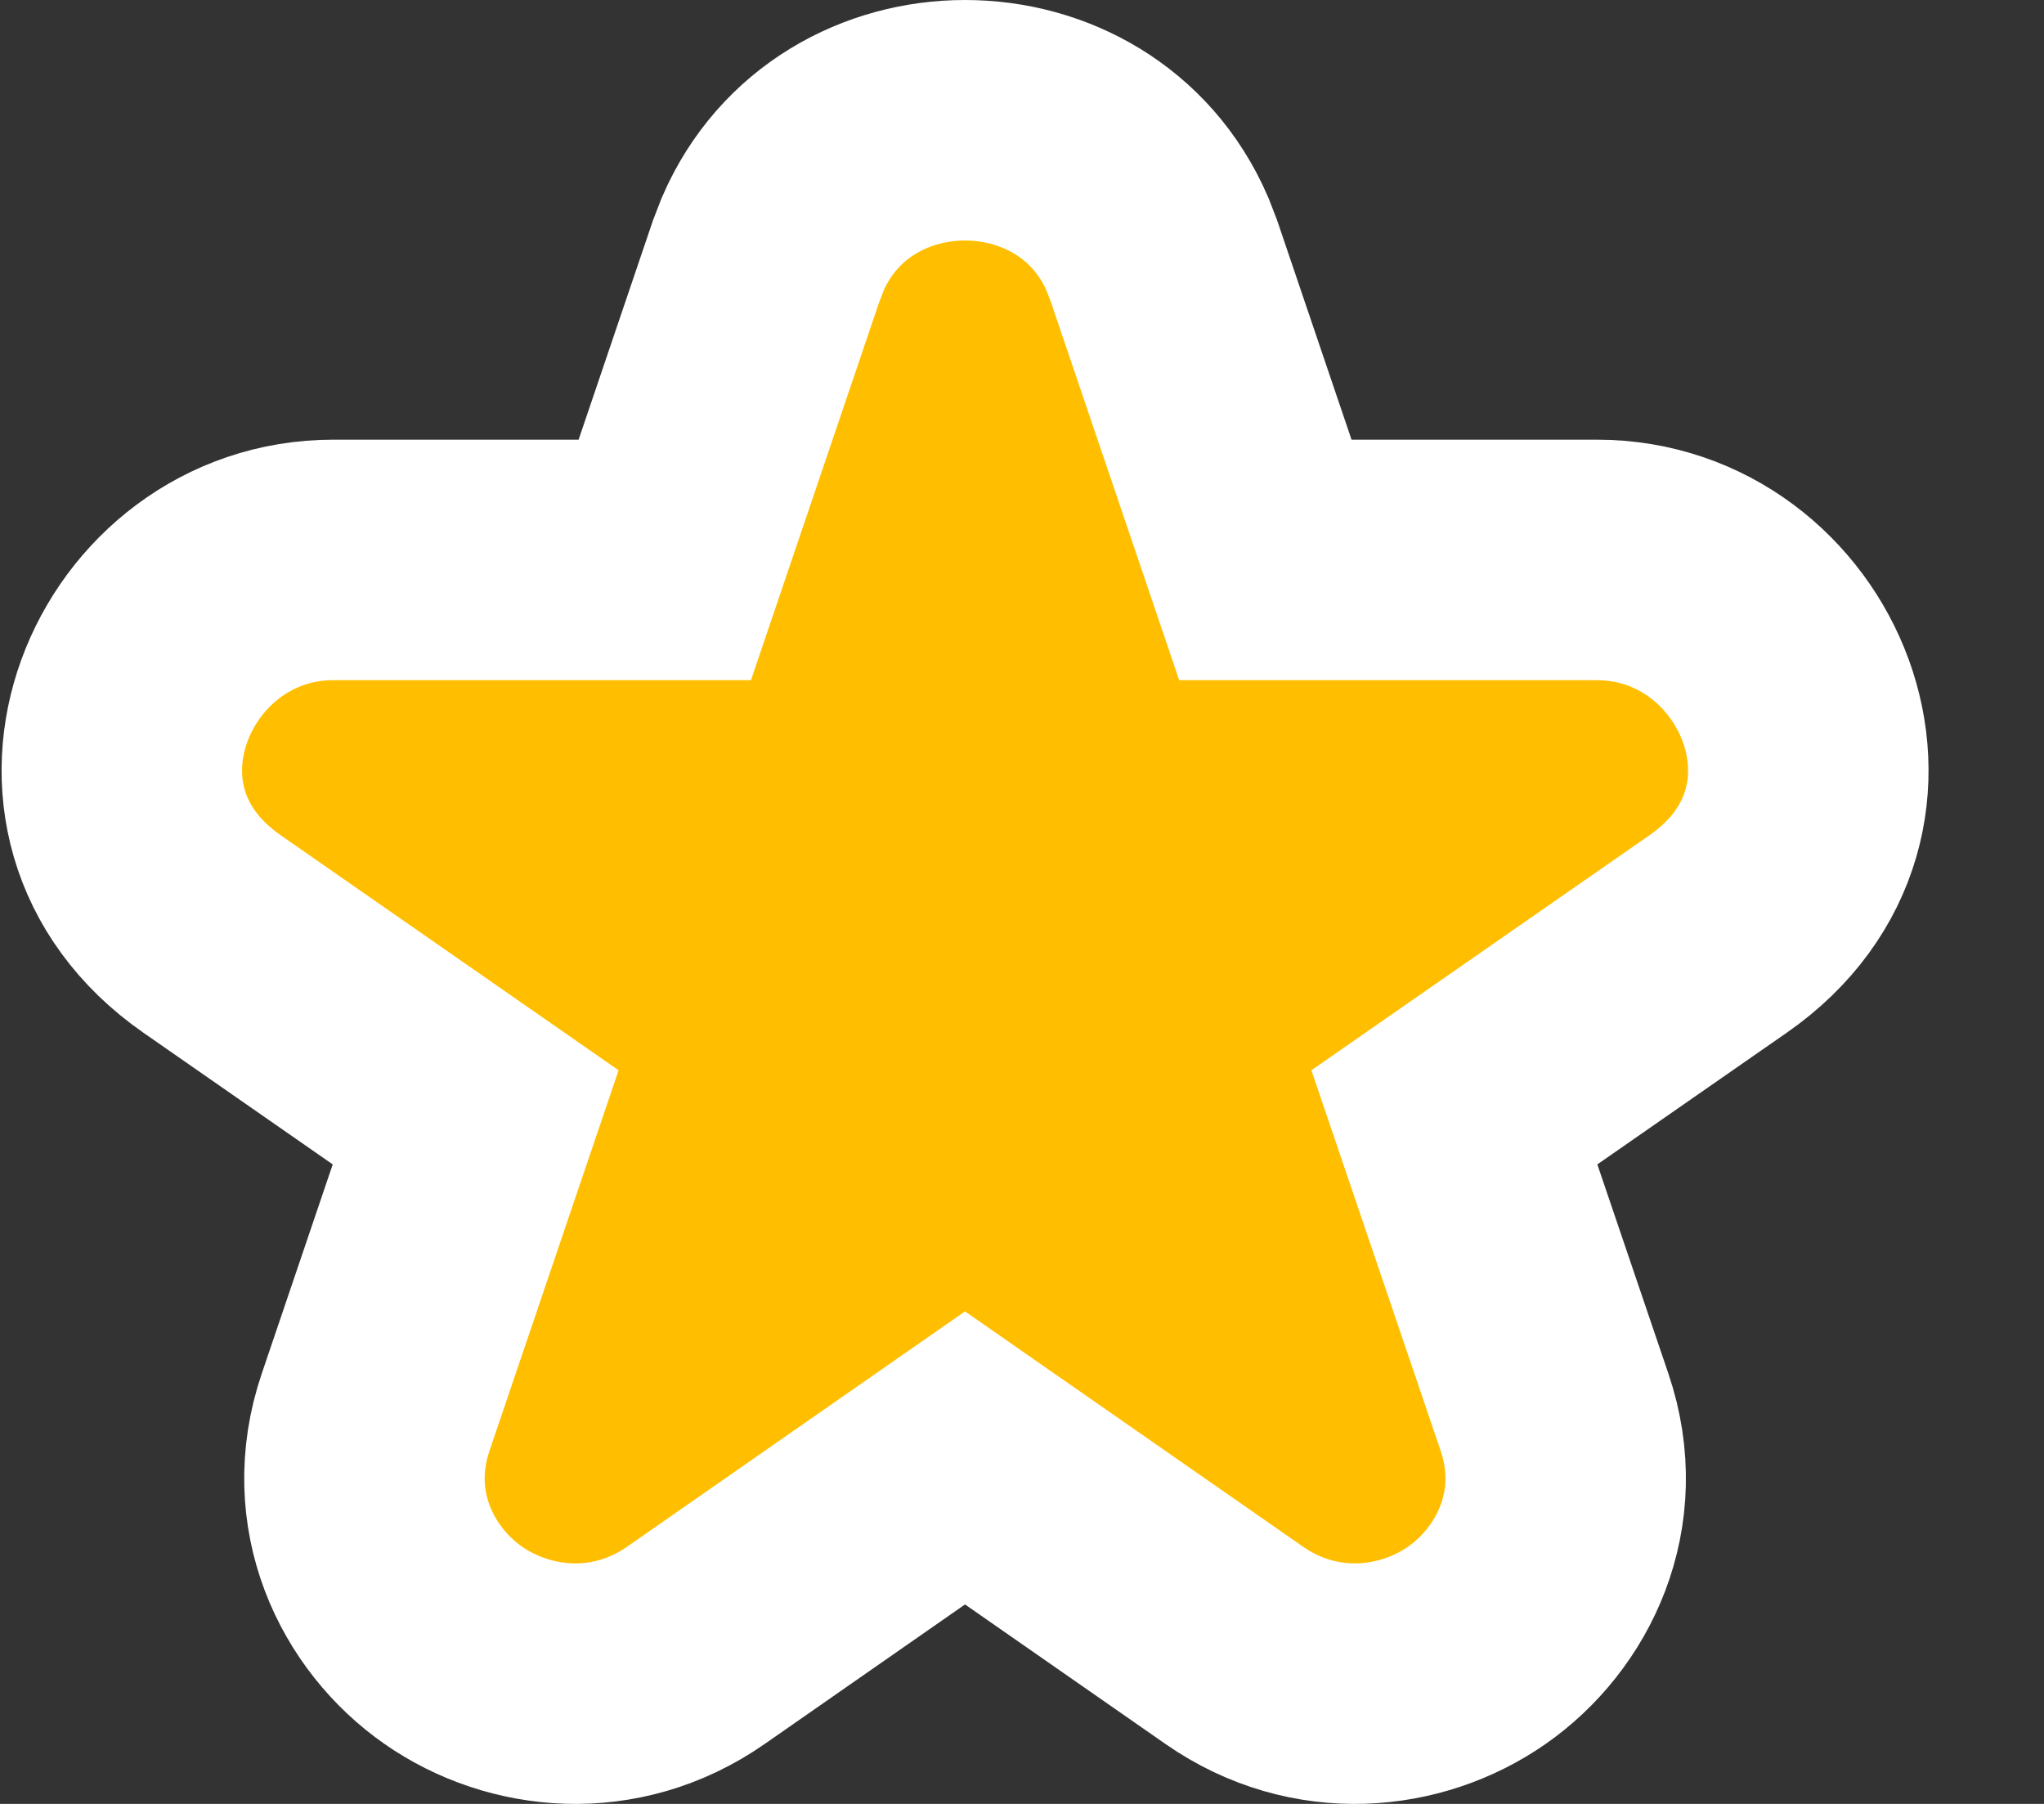 <svg width="17" height="15" viewBox="0 0 17 15" fill="none" xmlns="http://www.w3.org/2000/svg">
<rect x="0" y="0" width="17" height="15" fill="#333333" stroke="none"/>
<path d="M6.427 2.029C7.021 0.657 9.032 0.657 9.626 2.029L9.681 2.171L10.524 4.656H13.281C14.877 4.656 15.761 6.742 14.29 7.766L12.096 9.291L12.929 11.743C13.204 12.555 12.832 13.299 12.282 13.682C11.737 14.061 10.938 14.149 10.266 13.682L8.026 12.123L5.787 13.682C5.115 14.149 4.316 14.061 3.771 13.682C3.22 13.299 2.849 12.555 3.124 11.743L3.956 9.291L1.763 7.766C0.292 6.742 1.176 4.656 2.772 4.656H5.529L6.372 2.171L6.427 2.029Z" fill="#FFBF00" stroke="white" stroke-width="2" stroke-linecap="round"/>
</svg>
